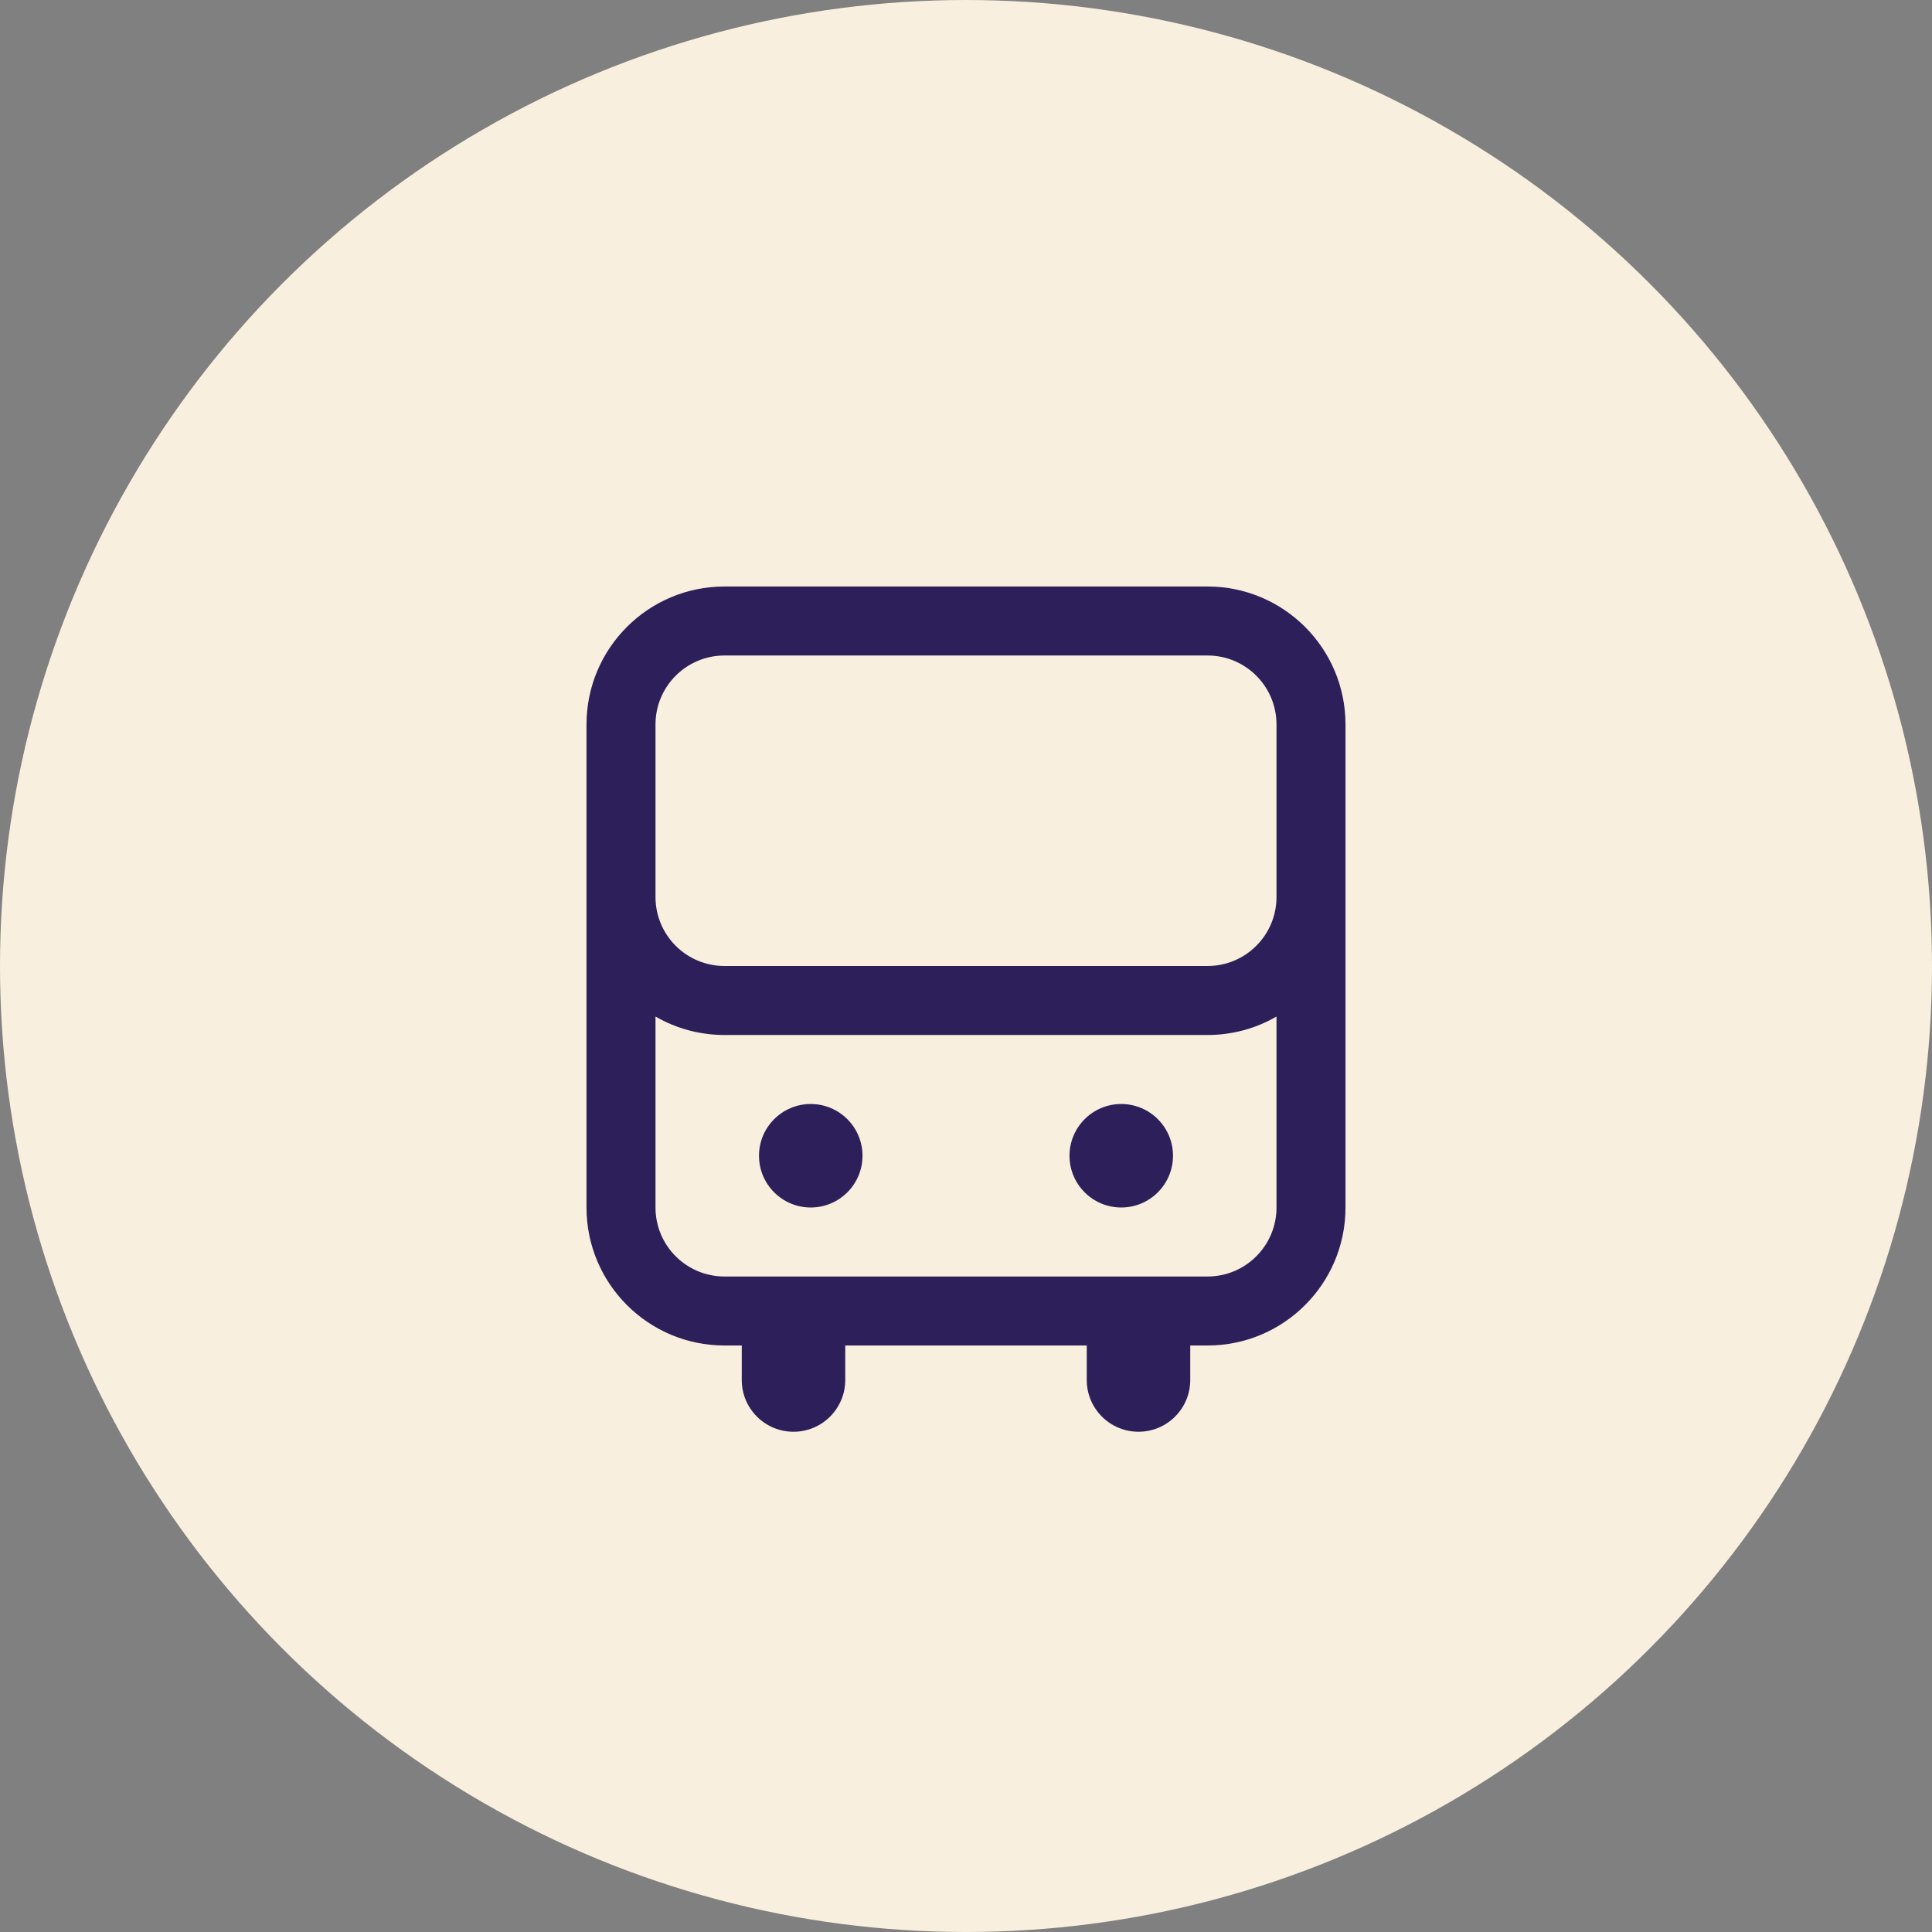 <?xml version="1.0" encoding="UTF-8"?> <svg xmlns="http://www.w3.org/2000/svg" width="56" height="56" viewBox="0 0 56 56" fill="none"><rect x="0" y="0" width="56" height="56" fill="#808080" stroke="none"/><circle cx="28" cy="28" r="28" fill="#F9EFDE"></circle><path fill-rule="evenodd" clip-rule="evenodd" d="M19 26C19 27.105 19.895 28 21 28H35C36.105 28 37 27.105 37 26V21C37 19.895 36.105 19 35 19H21C19.895 19 19 19.895 19 21V26ZM37 29.465C36.412 29.805 35.729 30 35 30H21C20.271 30 19.588 29.805 19 29.465V35C19 36.105 19.895 37 21 37H35C36.105 37 37 36.105 37 35V29.465ZM17 35V26V21C17 18.791 18.791 17 21 17H35C37.209 17 39 18.791 39 21V26V35C39 37.209 37.209 39 35 39H34.5V40C34.5 40.828 33.828 41.5 33 41.5C32.172 41.5 31.5 40.828 31.5 40V39H24.5V40C24.5 40.828 23.828 41.5 23 41.5C22.172 41.5 21.5 40.828 21.5 40V39H21C18.791 39 17 37.209 17 35ZM25 33.5C25 34.328 24.328 35 23.5 35C22.672 35 22 34.328 22 33.5C22 32.672 22.672 32 23.5 32C24.328 32 25 32.672 25 33.5ZM32.5 35C33.328 35 34 34.328 34 33.5C34 32.672 33.328 32 32.5 32C31.672 32 31 32.672 31 33.5C31 34.328 31.672 35 32.5 35Z" fill="#2D205A"></path></svg> 